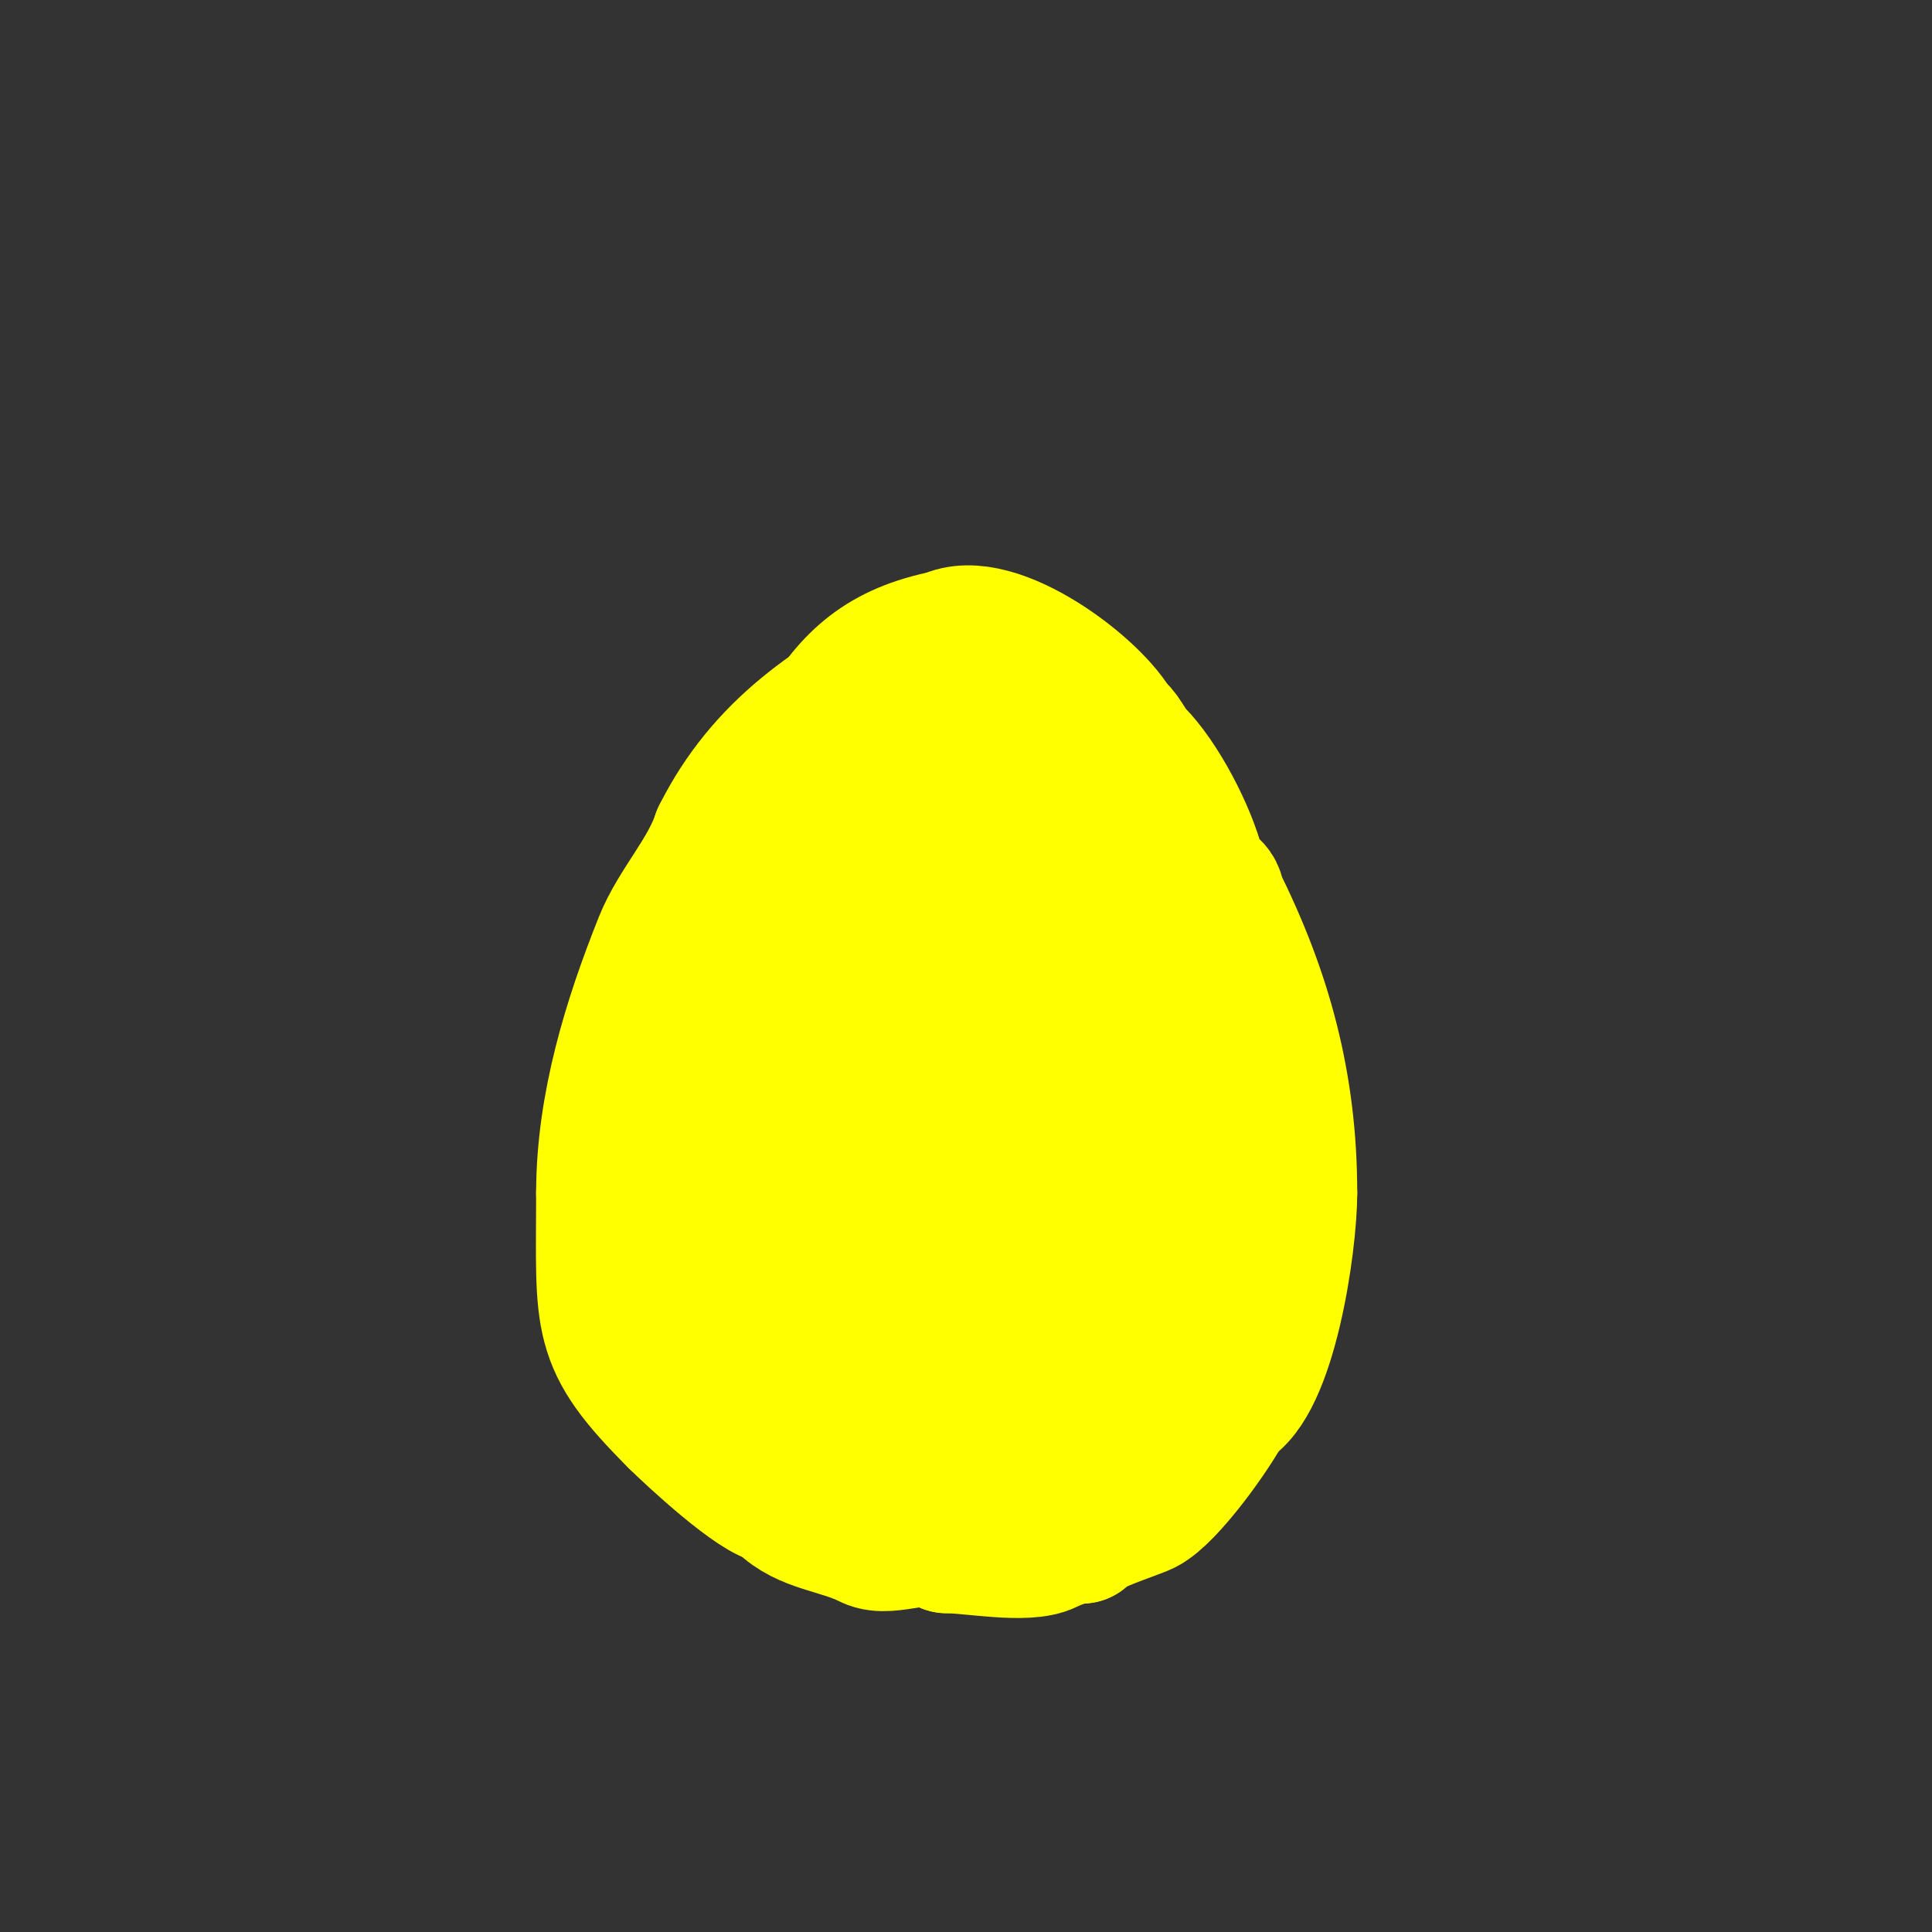 <svg viewBox='0 0 400 400' version='1.1' xmlns='http://www.w3.org/2000/svg' xmlns:xlink='http://www.w3.org/1999/xlink'><rect x="0" y="0" width="400" height="400" fill="#333333" stroke="none"/><g fill='none' stroke='#ffff00' stroke-width='28' stroke-linecap='round' stroke-linejoin='round'><path d='M191,136c-18.266,9.133 -33.002,19.003 -42,37'/><path d='M149,173c-2.652,7.957 -8.998,14.495 -12,22c-6.419,16.048 -12,33.919 -12,52'/><path d='M125,247c0,27.058 -1.615,30.385 15,47'/><path d='M140,294c3.082,3.082 17.003,16 21,16c0.471,0 1,0.529 1,1'/><path d='M162,311c4.771,4.771 11.649,4.824 18,8c4.227,2.113 12.428,-2.572 16,1'/><path d='M196,320c5.05,0 16.536,2.232 21,0c1.262,-0.631 4.508,-2 7,-2'/><path d='M224,318c0,-1.539 10.971,-4.986 13,-6c4.768,-2.384 14.311,-15.622 17,-21'/><path d='M254,291c8.745,-4.372 13,-33.448 13,-44'/><path d='M267,247c0,-22.529 -5.25,-41.5 -15,-61'/><path d='M252,186c0,-2.858 -3.188,-2.75 -4,-6c-1.856,-7.423 -7.617,-18.617 -13,-24c-1.298,-1.298 -2.962,-5 -4,-5'/><path d='M231,151c-4.041,-8.083 -25.006,-23.997 -35,-19'/><path d='M196,132c-13.368,2.674 -19.761,8.602 -26,19c-2.876,4.793 -7.138,6.413 -9,12'/><path d='M161,163c-6.088,6.088 -4.876,15.565 -7,23c-4.636,16.225 -6,33.3 -6,50'/><path d='M148,236c0,8.118 -1.582,18.091 0,26c0.994,4.968 3,12.455 3,17'/><path d='M151,279c2.883,0 4.926,4.951 8,7c3.859,2.573 10.938,6.938 15,11c1.054,1.054 0.76,3.173 2,4c1.913,1.275 5.224,1.224 7,3'/><path d='M183,304c19.337,0 43.163,-7.325 52,-25'/><path d='M235,279c6.559,-6.559 11.598,-12.885 13,-22c1.516,-9.857 3.896,-19.06 5,-29c0.011,-0.103 0.459,-6.541 0,-7c-1.889,-1.889 -7.128,-4.607 -10,-7c-2.779,-2.316 -4.079,-7.119 -6,-10c-3.106,-4.659 -8.336,-6.672 -11,-12'/><path d='M226,192c0,-4.471 -14.978,-25.935 -17,-32c-0.466,-1.398 -3.545,-8.515 -5,-9c-4.719,-1.573 -7.318,2.159 -11,4'/><path d='M193,155c-4.151,4.151 -11.169,6.585 -16,9c-2.949,1.475 -2.714,17.423 -3,20c-2.232,20.088 -5.464,40.506 -4,61c0.457,6.397 2,12.547 2,19'/><path d='M172,264c0,3.333 0,10 0,10c0,0 0.951,-2.605 1,-3c1.14,-9.117 3.86,-17.883 5,-27c1.921,-15.366 3.1,-30.797 5,-46c1.608,-12.864 10,-27.478 10,-39'/><path d='M193,159c0,7.98 3.411,20.17 4,29c2.134,32.005 -3.216,68.647 -13,98'/><path d='M184,286c-2.585,2.585 1.011,8.995 -3,11c-2.678,1.339 5.916,-22.726 6,-23c4.886,-15.878 8.667,-30.619 15,-46c3.67,-8.914 5.071,-18.213 8,-27c0.298,-0.894 1.057,-2 2,-2'/><path d='M212,199c0,19.078 5,37.662 5,57c0,9 0,18 0,27c0,2.333 0,4.667 0,7c0,0.745 -0.764,2.707 -1,2c-1.928,-5.785 2.559,-16.06 4,-21c4.487,-15.385 9.22,-30.702 14,-46c0.832,-2.661 8.981,-37.981 10,-39c0.527,-0.527 0.667,1.333 1,2'/><path d='M245,188c3.307,21.496 5,43.244 5,65c0,6.122 -0.303,12.062 -2,18c-0.378,1.321 -1,4 -1,4c0,0 0,-0.667 0,-1c0,-4.055 -1.368,-7.994 -2,-12c-1.702,-10.78 -2.382,-21.21 -4,-32c-0.896,-5.97 -1.008,-12.045 -2,-18c-0.279,-1.677 -0.24,-6.52 -1,-5c-1.556,3.113 -2.044,6.654 -3,10'/><path d='M235,217c-3.919,9.143 -6.669,18.677 -9,28c-1.321,5.284 -16.634,24.71 -20,30c-1.529,2.403 -1.291,5.722 -3,8c-3.091,4.122 -6.429,9.286 -12,13c-0.784,0.523 -2,1.057 -2,2'/><path d='M189,298c0,-4.333 0,-8.667 0,-13'/></g>
</svg>